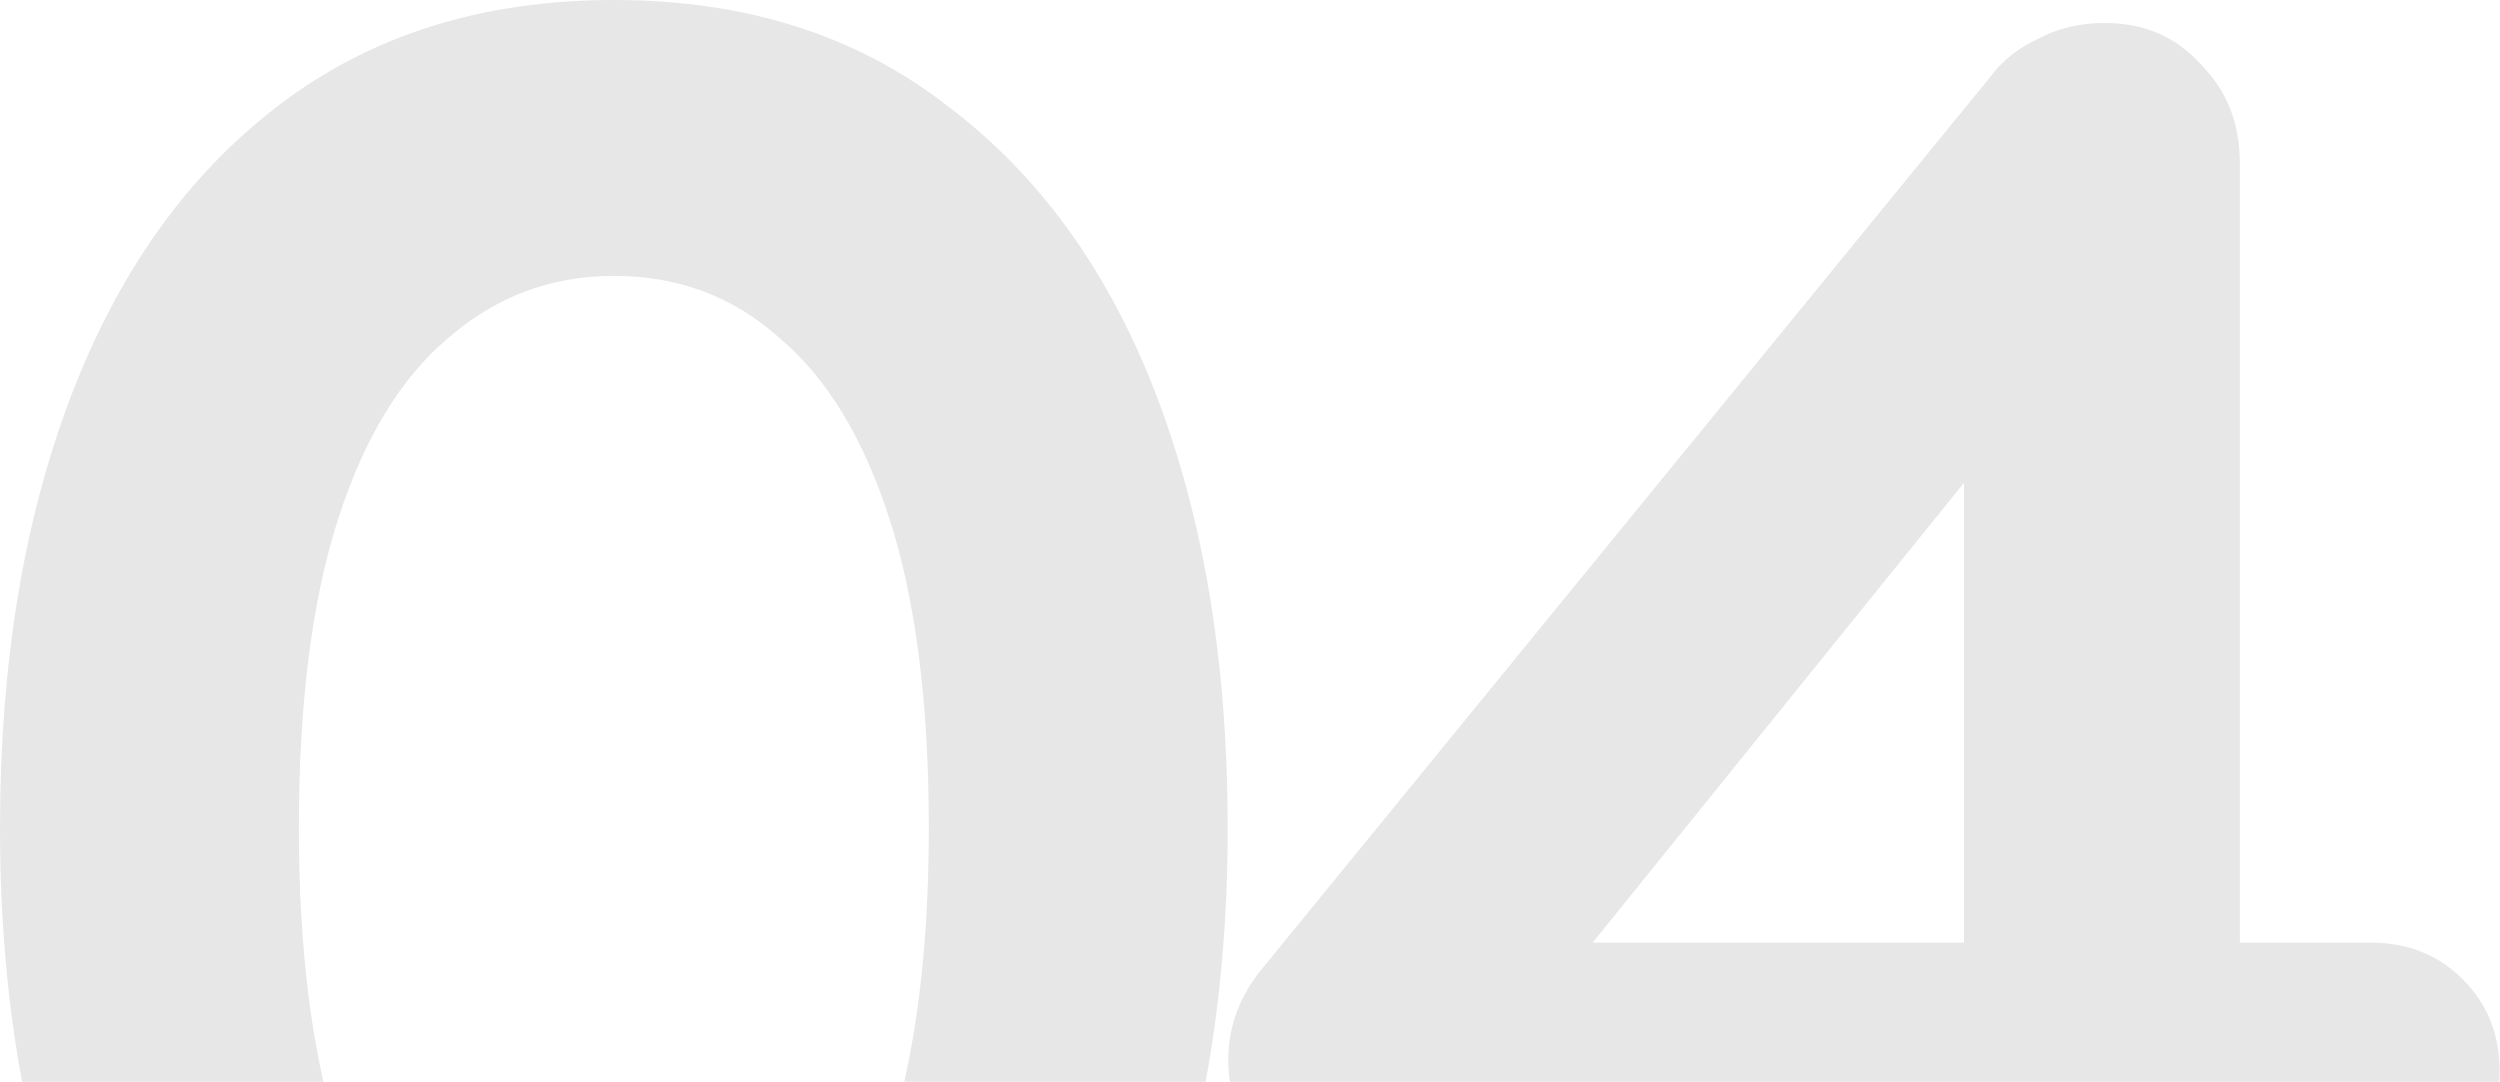 <?xml version="1.0" encoding="UTF-8"?>
<svg xmlns="http://www.w3.org/2000/svg" width="208" height="90" viewBox="0 0 208 90" fill="none">
  <path d="M51.072 0C62.039 5.28095e-05 71.284 2.933 78.808 8.799C86.459 14.537 92.261 22.571 96.214 32.9C100.167 43.23 102.144 55.217 102.144 68.861C102.144 76.381 101.531 83.427 100.308 90H75.232C76.595 83.996 77.277 76.95 77.277 68.861C77.277 58.532 76.193 49.988 74.025 43.23C71.858 36.471 68.797 31.434 64.844 28.118C61.018 24.675 56.428 22.954 51.072 22.954C45.844 22.954 41.253 24.675 37.3 28.118C33.347 31.434 30.286 36.471 28.118 43.23C25.95 49.988 24.866 58.532 24.866 68.861C24.866 76.95 25.548 83.996 26.911 90H1.836C0.612 83.427 1.31751e-05 76.381 0 68.861C0 55.217 1.977 43.23 5.93 32.9C9.883 22.571 15.621 14.537 23.145 8.799C30.796 2.933 40.105 0 51.072 0ZM175.071 1.913C178.387 1.913 181.065 3.06 183.105 5.355C185.273 7.523 186.356 10.266 186.356 13.581V78.425H197.26C200.32 78.425 202.871 79.445 204.911 81.485C206.951 83.526 207.972 86.076 207.972 89.137C207.972 89.429 207.959 89.717 207.938 90H102.334C102.24 89.413 102.193 88.807 102.193 88.181C102.193 85.375 103.15 82.825 105.062 80.529L165.507 6.503C166.527 5.1 167.867 4.017 169.524 3.252C171.182 2.359 173.031 1.913 175.071 1.913ZM132.511 78.425H163.403V40.169L132.511 78.425Z" fill="#E8E7E7"></path>
</svg>
